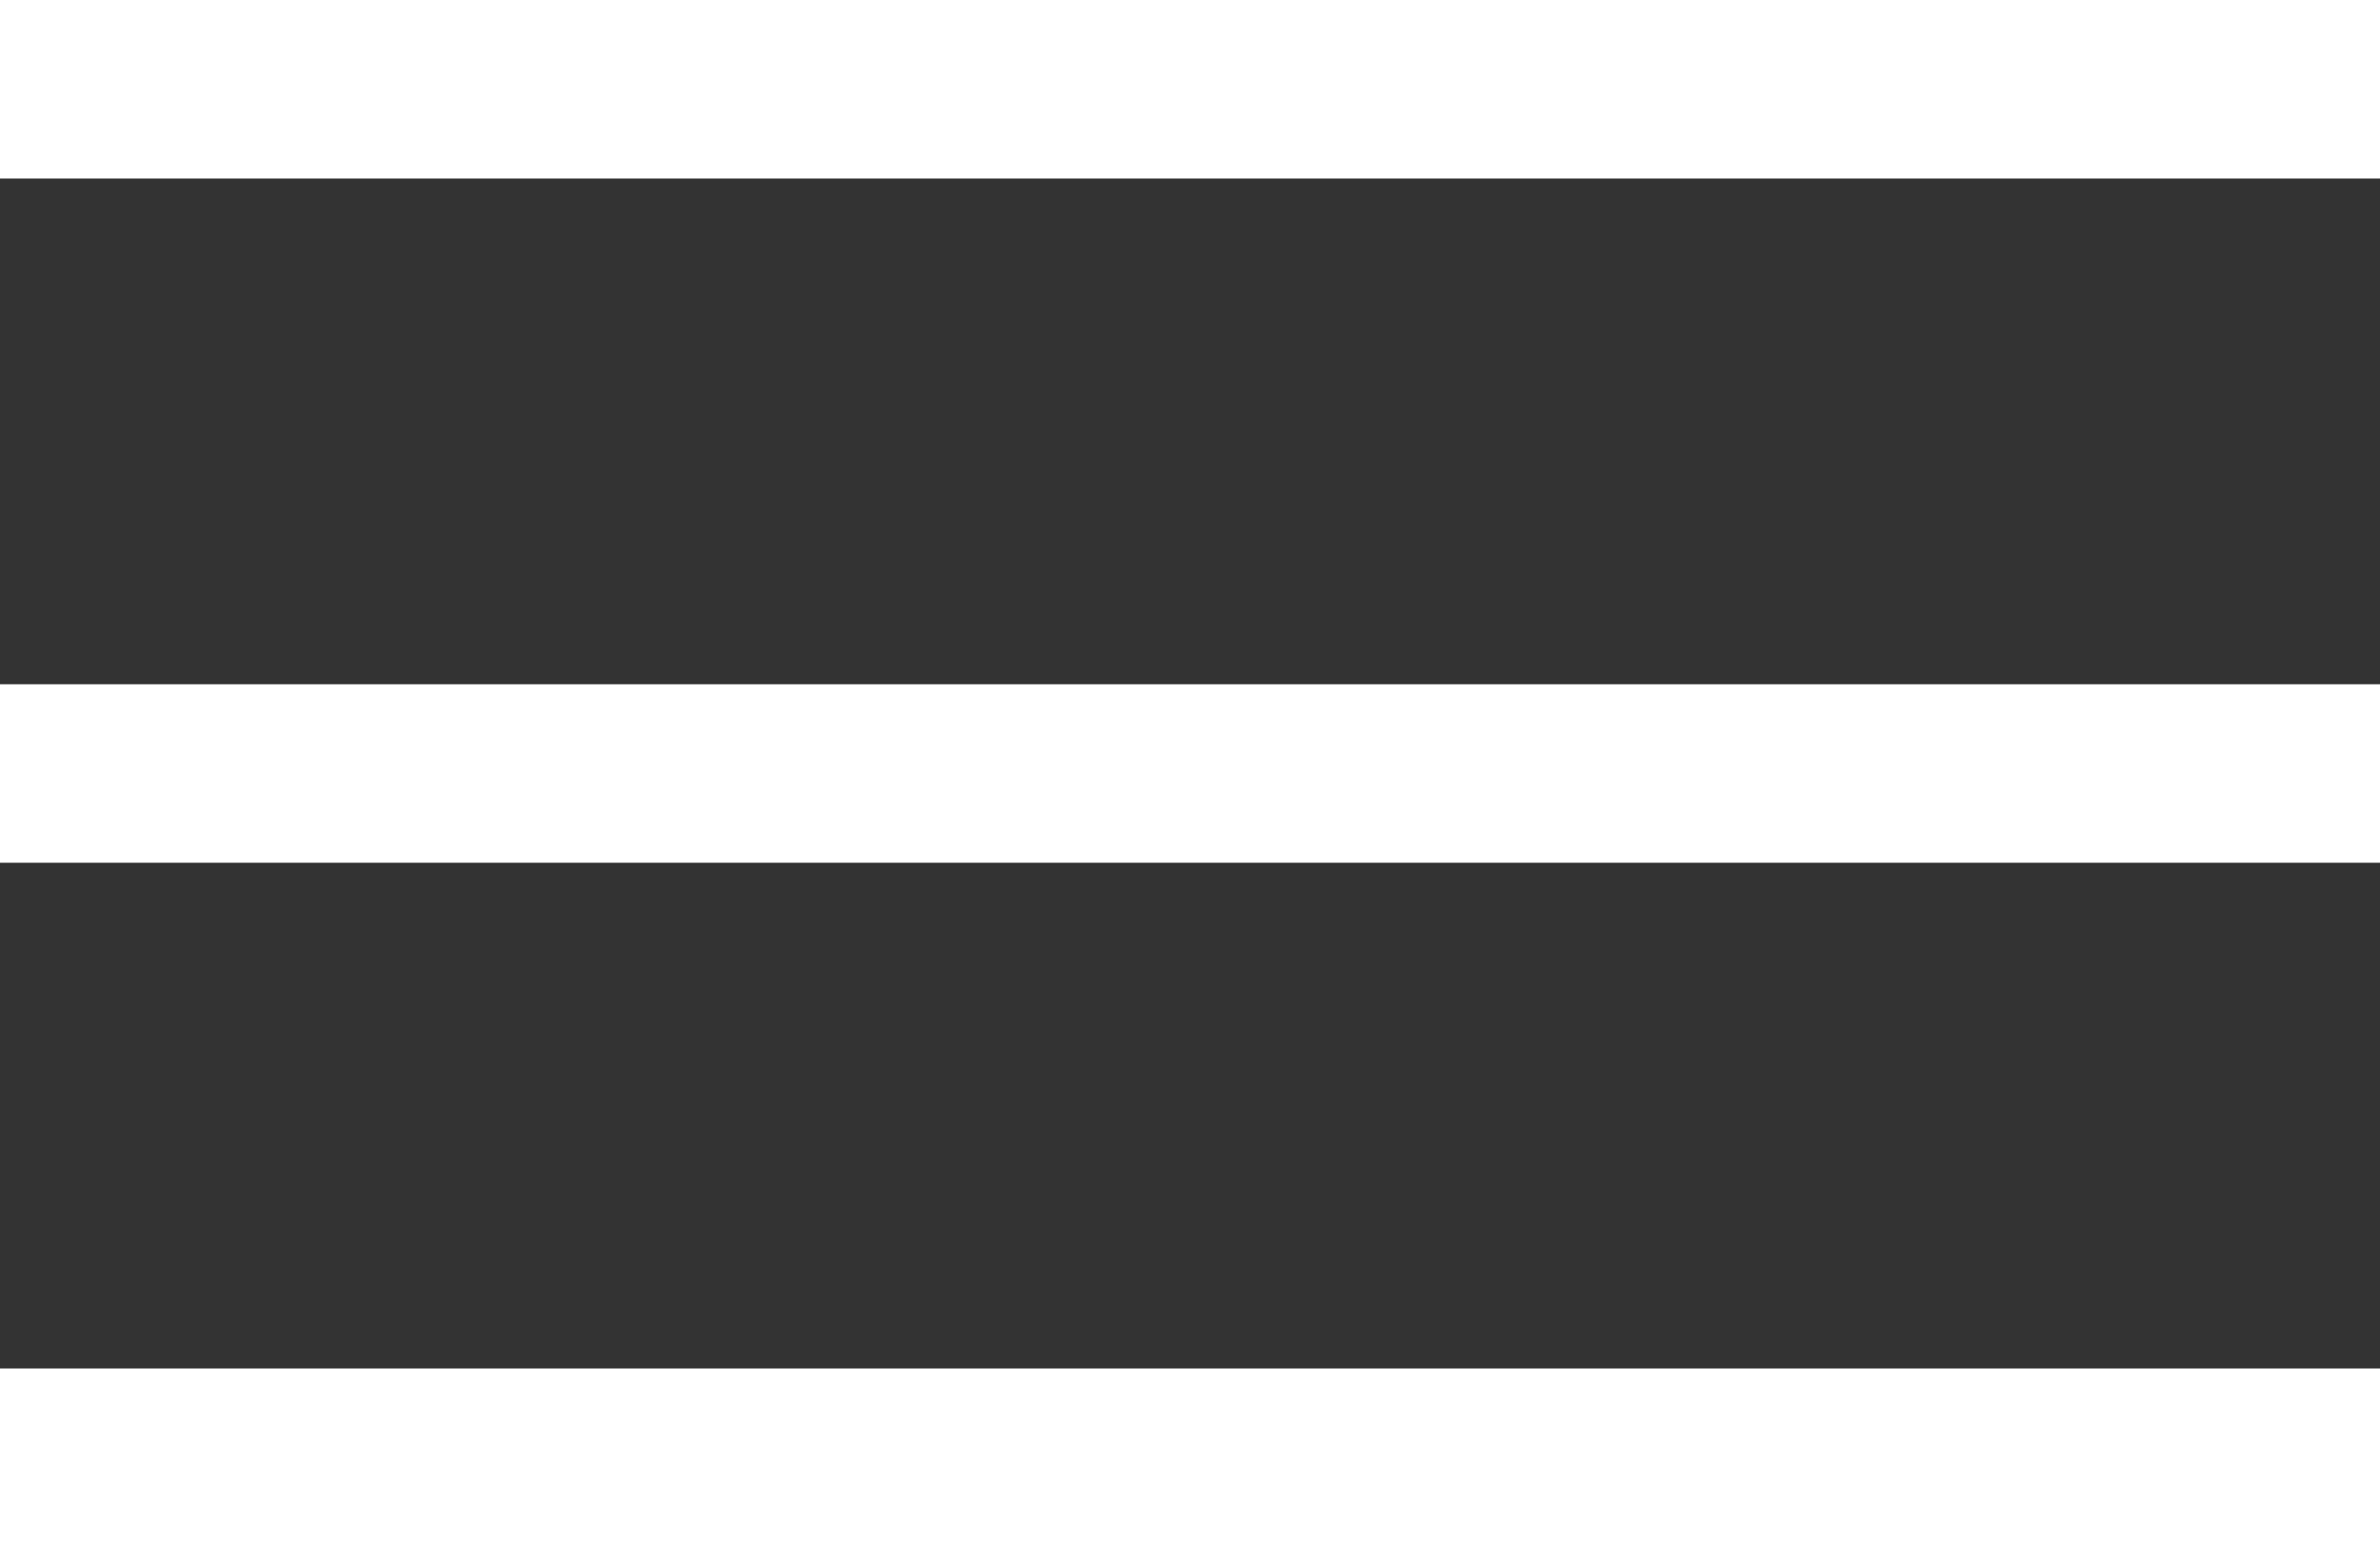 <svg xmlns="http://www.w3.org/2000/svg" width="40" height="26" viewBox="0 0 40 26"><rect x="0" y="0" width="40" height="26" fill="#333333" stroke="none"/><g id="Group_682" data-name="Group 682" transform="translate(-330.002 -25.5)"><g id="Group_212" data-name="Group 212" transform="translate(0.002 -4.5)"><line id="Line_47" data-name="Line 47" x2="40" transform="translate(330 31.5)" fill="none" stroke="#fff" stroke-width="3"></line><line id="Line_49" data-name="Line 49" x2="40" transform="translate(330 54.5)" fill="none" stroke="#fff" stroke-width="3"></line><line id="Line_48" data-name="Line 48" x2="40" transform="translate(330 43)" fill="none" stroke="#fff" stroke-width="3"></line></g></g></svg>
